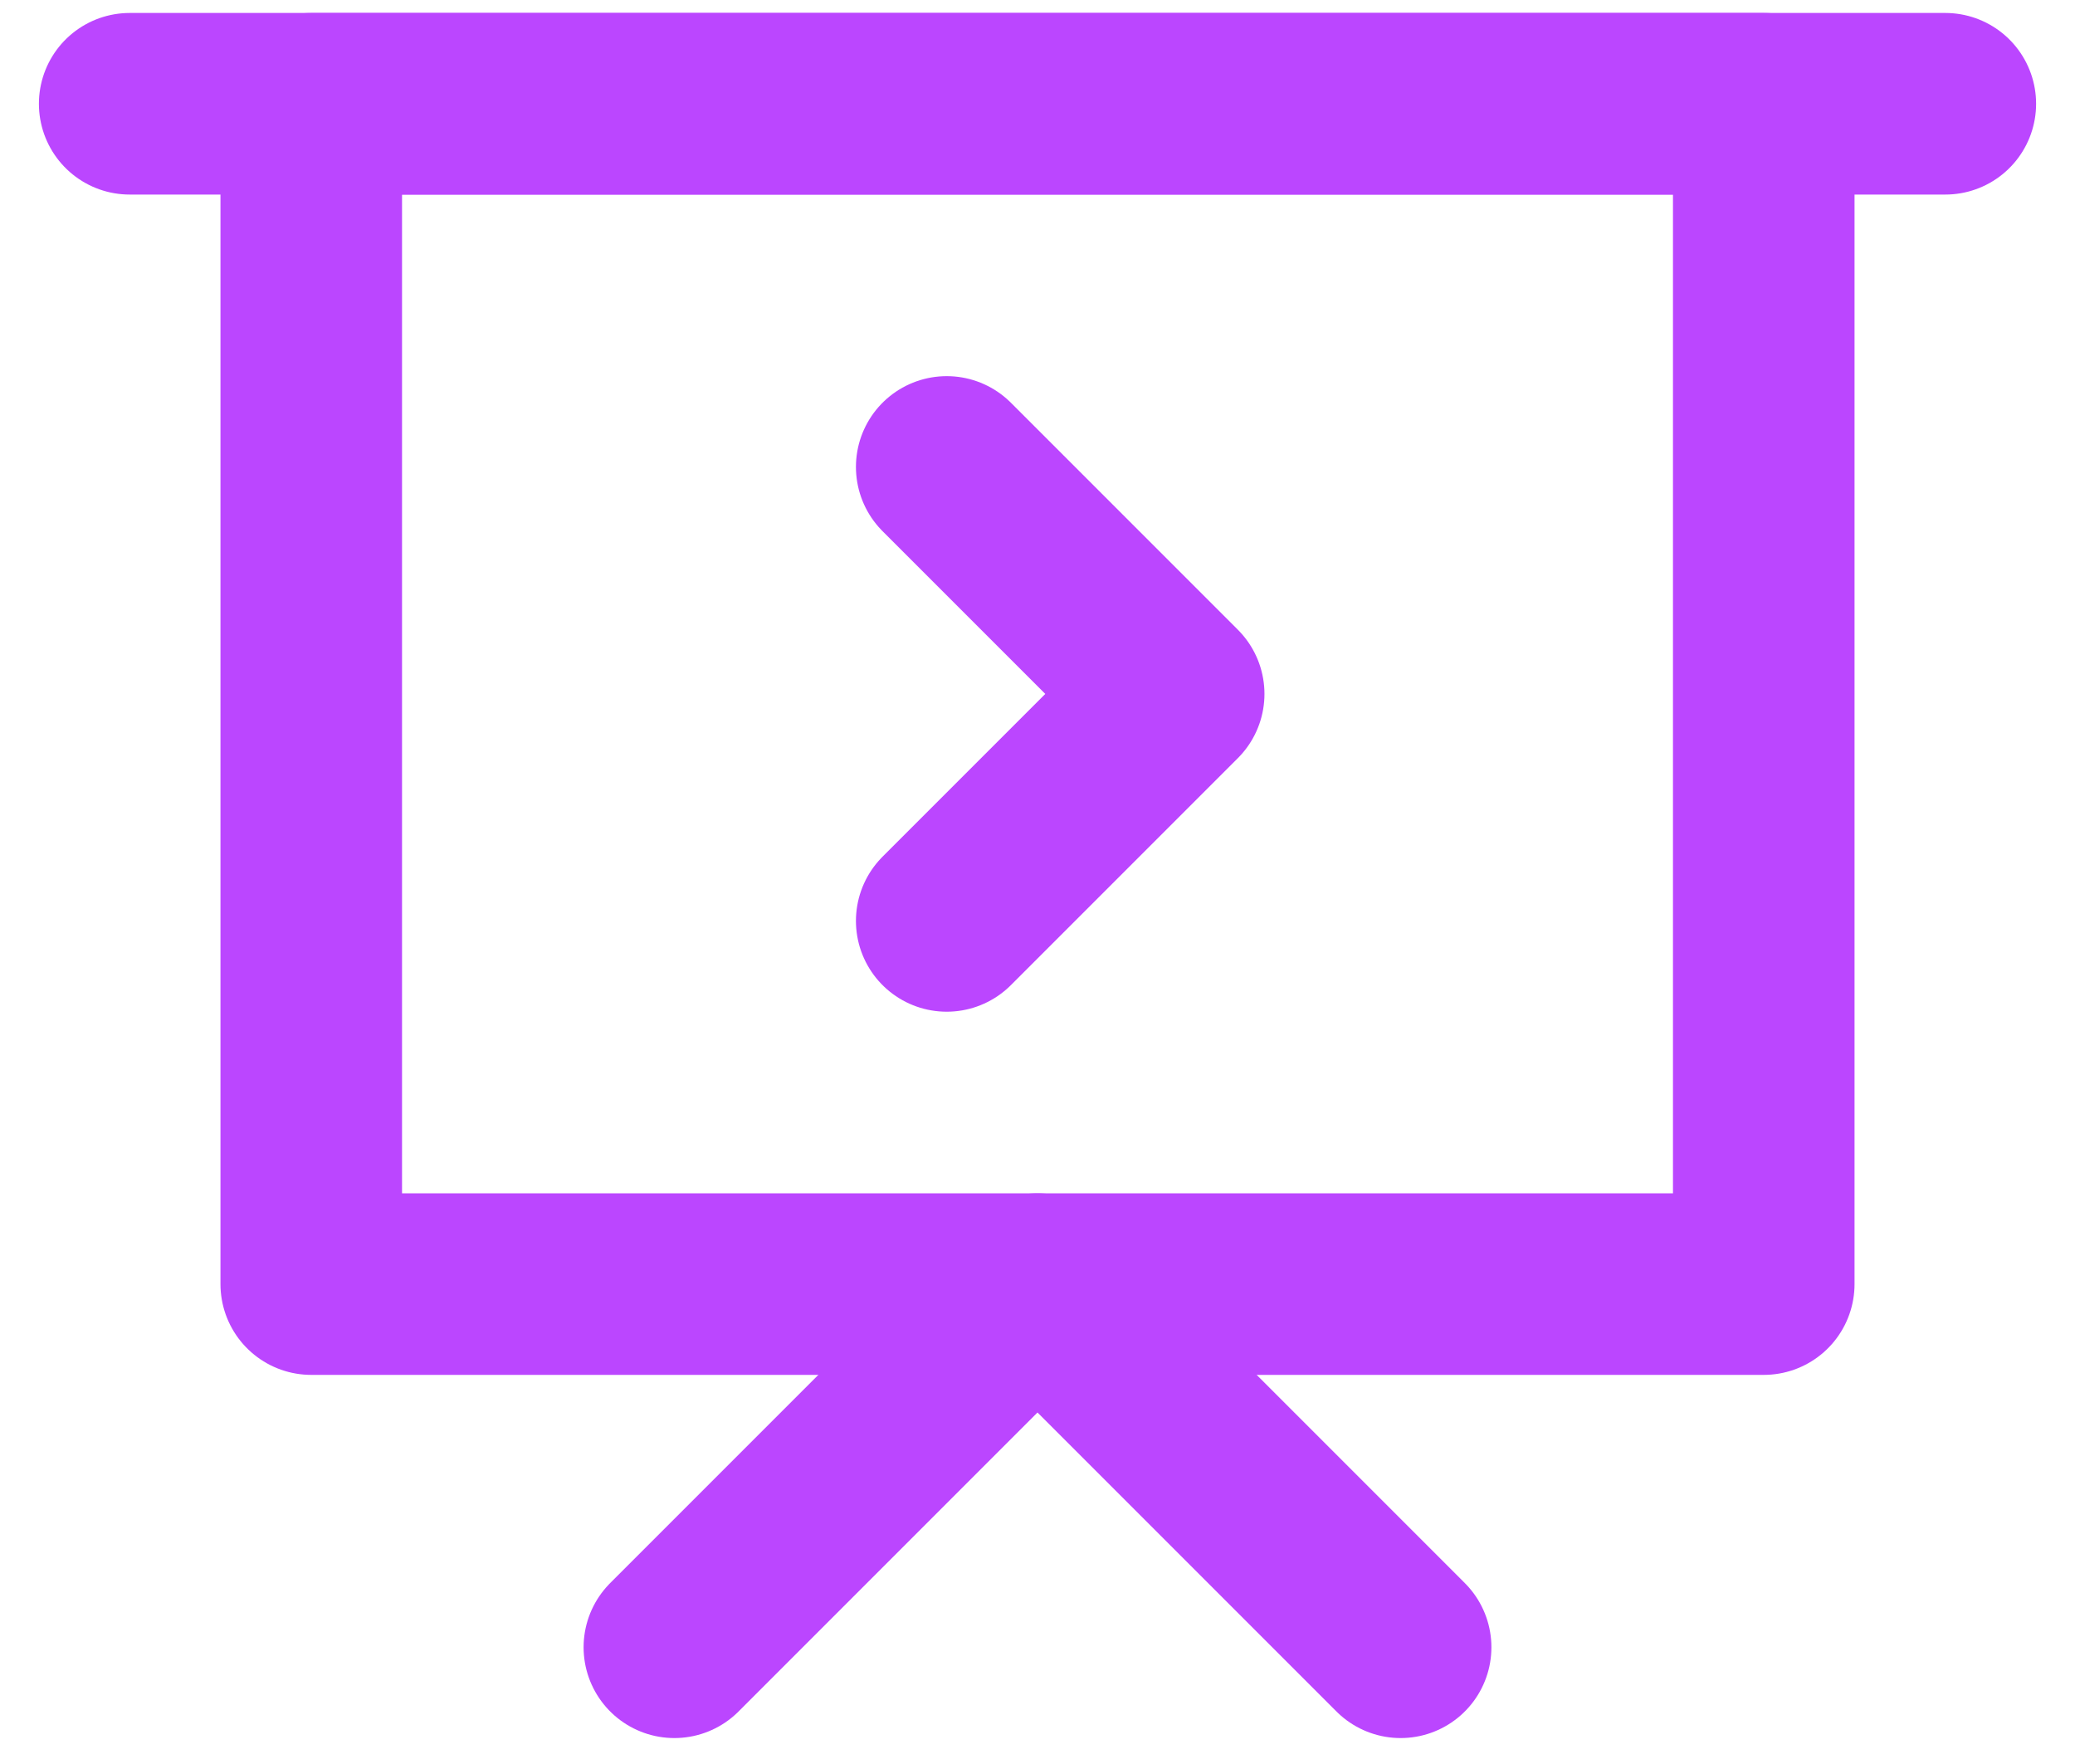 <svg xmlns="http://www.w3.org/2000/svg" width="40" height="34" viewBox="0 0 40 34" fill="none"><g id="Group"><path id="Vector" d="M2.5 2H37.5" stroke="#BB46FF" stroke-width="3.5" stroke-linecap="round" stroke-linejoin="round"></path><path id="Vector_2" d="M6 2H34V24.75H6V2Z" stroke="#BB46FF" stroke-width="3.5" stroke-linecap="round" stroke-linejoin="round"></path><path id="Vector_3" d="M18.25 9L22.625 13.375L18.25 17.75M13 31.75L20 24.75L27 31.75" stroke="#BB46FF" stroke-width="3.5" stroke-linecap="round" stroke-linejoin="round"></path></g></svg>